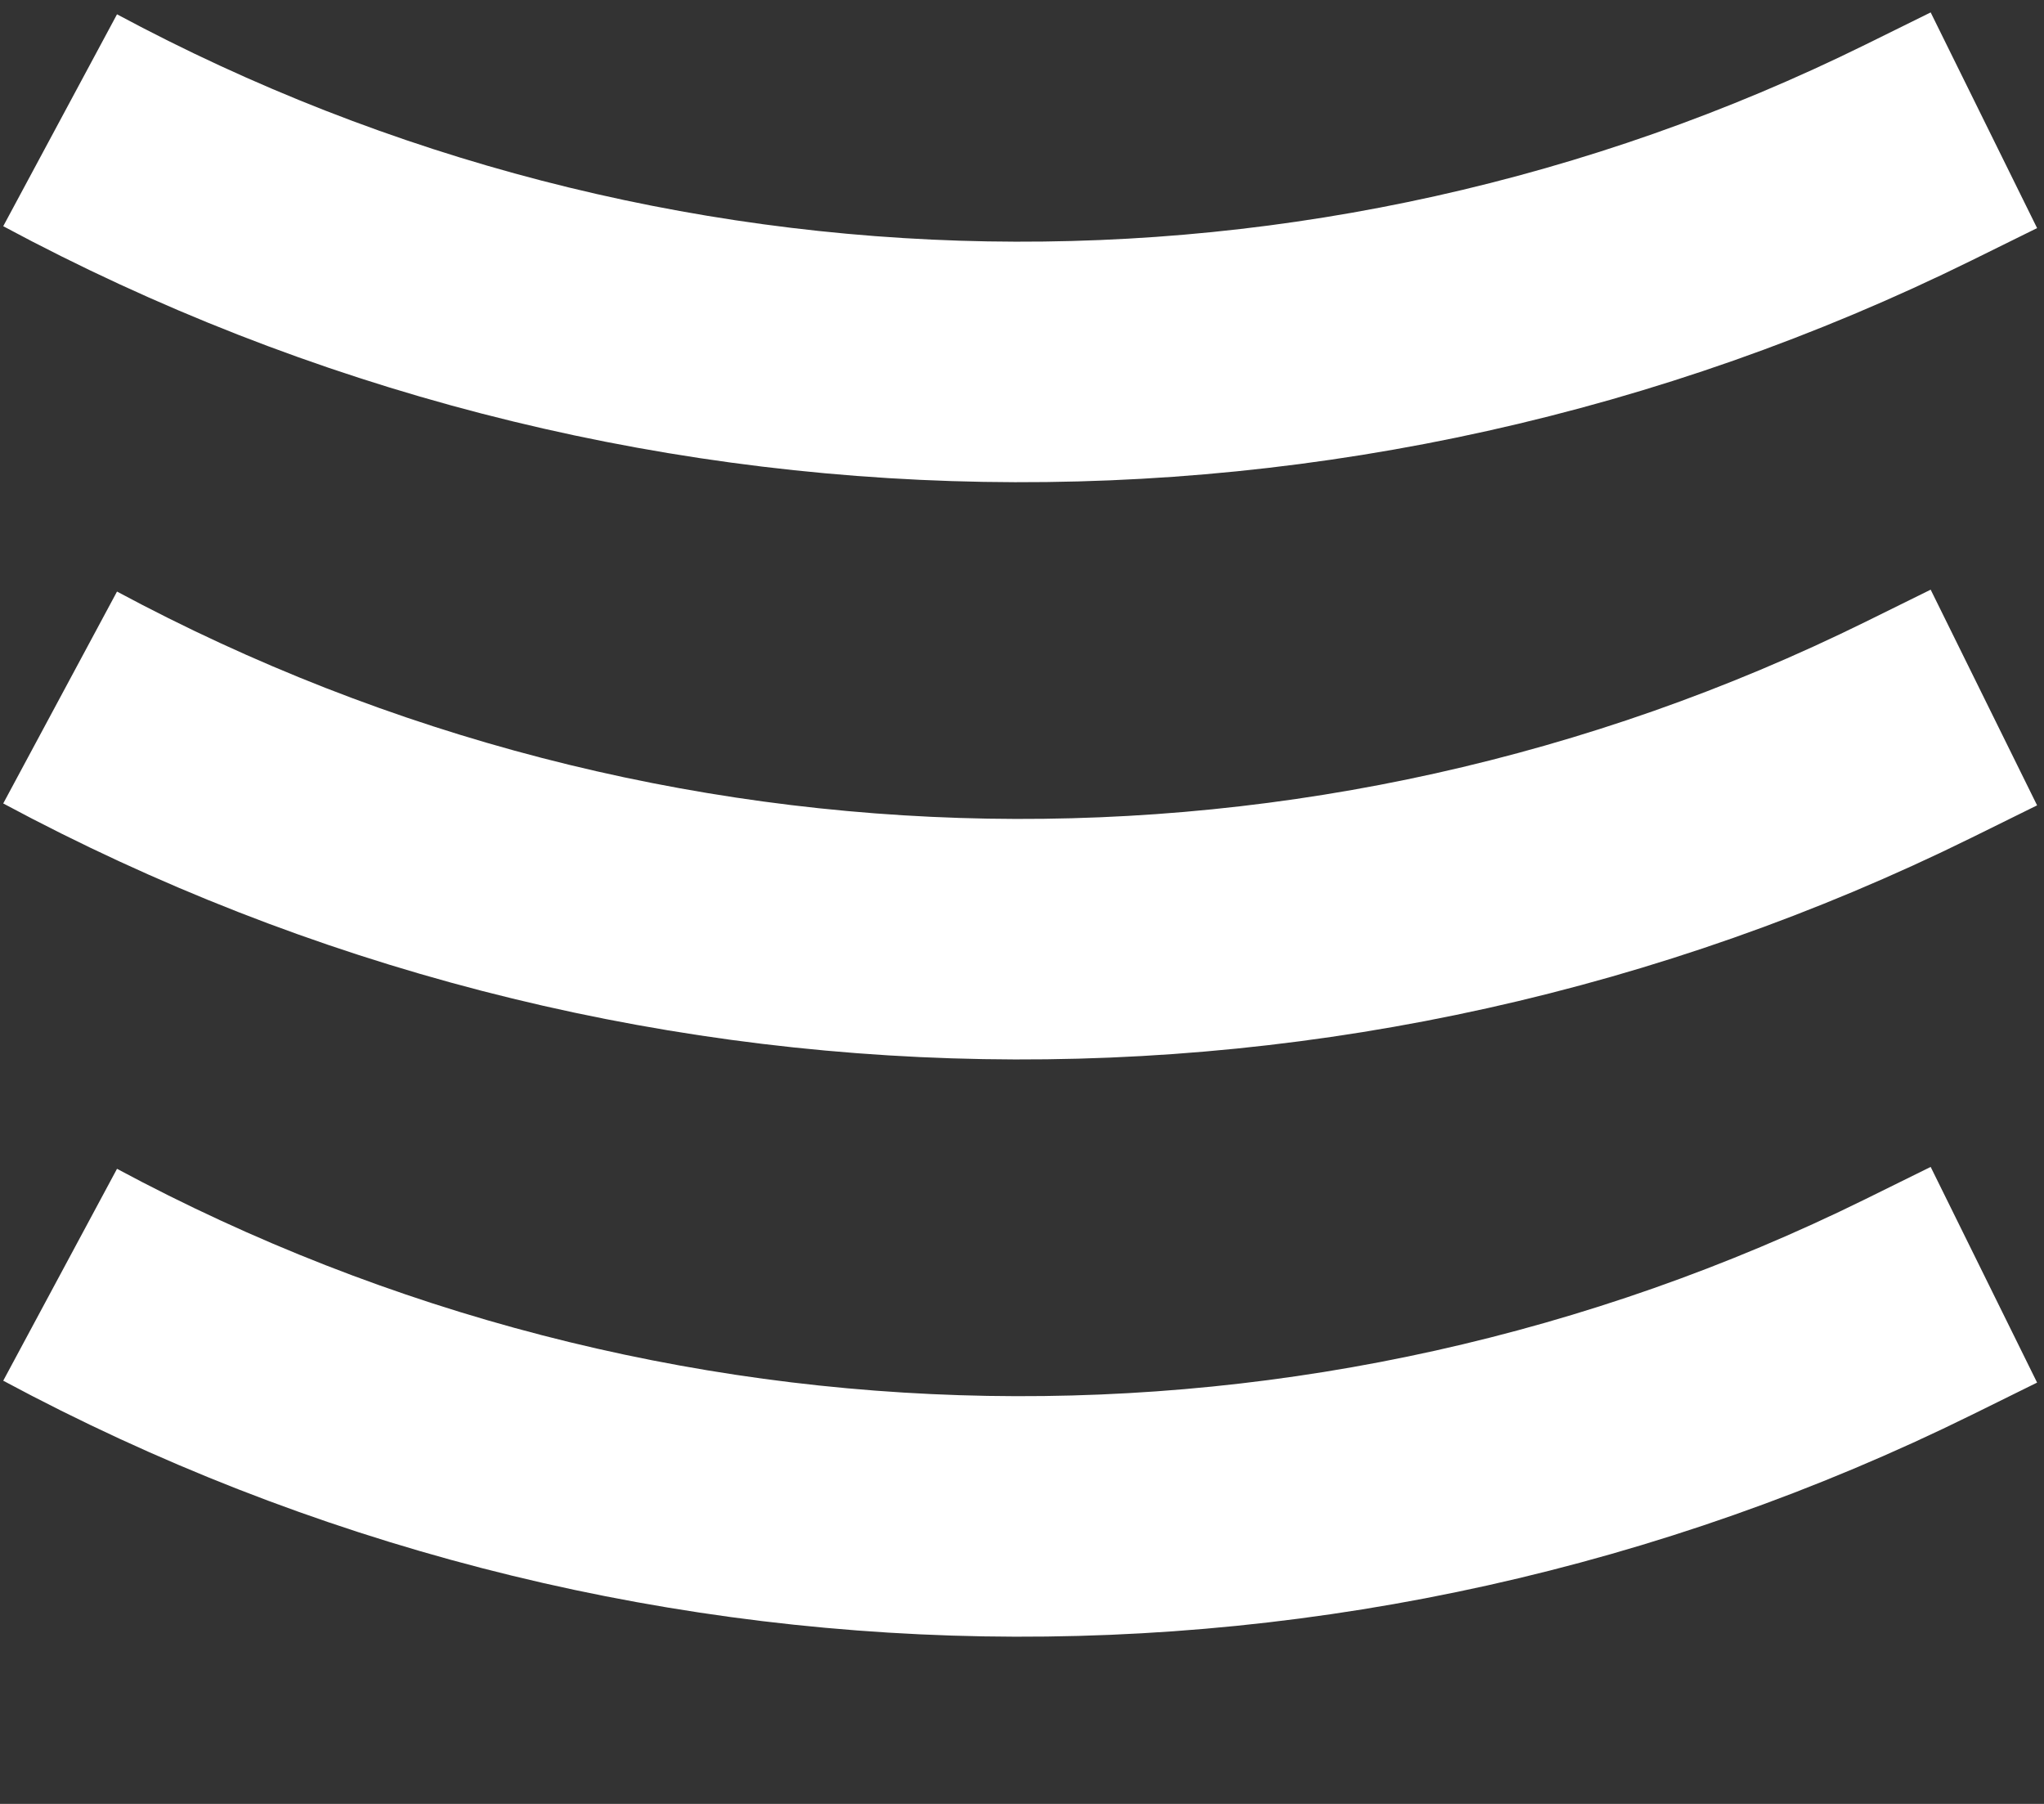 <svg width="34" height="30" viewBox="0 0 34 30" fill="none" xmlns="http://www.w3.org/2000/svg">
<rect x="0" y="0" width="34" height="30" fill="#333333" stroke="none"/>
<path d="M1 2V2C10.613 7.163 22.128 7.363 31.914 2.536L33 2" stroke="white" stroke-width="4" stroke-linejoin="round"/>
<path d="M1 11.6V11.6C10.613 16.763 22.128 16.963 31.914 12.136L33 11.6" stroke="white" stroke-width="4" stroke-linejoin="round"/>
<path d="M1 21.2V21.2C10.613 26.363 22.128 26.563 31.914 21.736L33 21.2" stroke="white" stroke-width="4" stroke-linejoin="round"/>
</svg>
